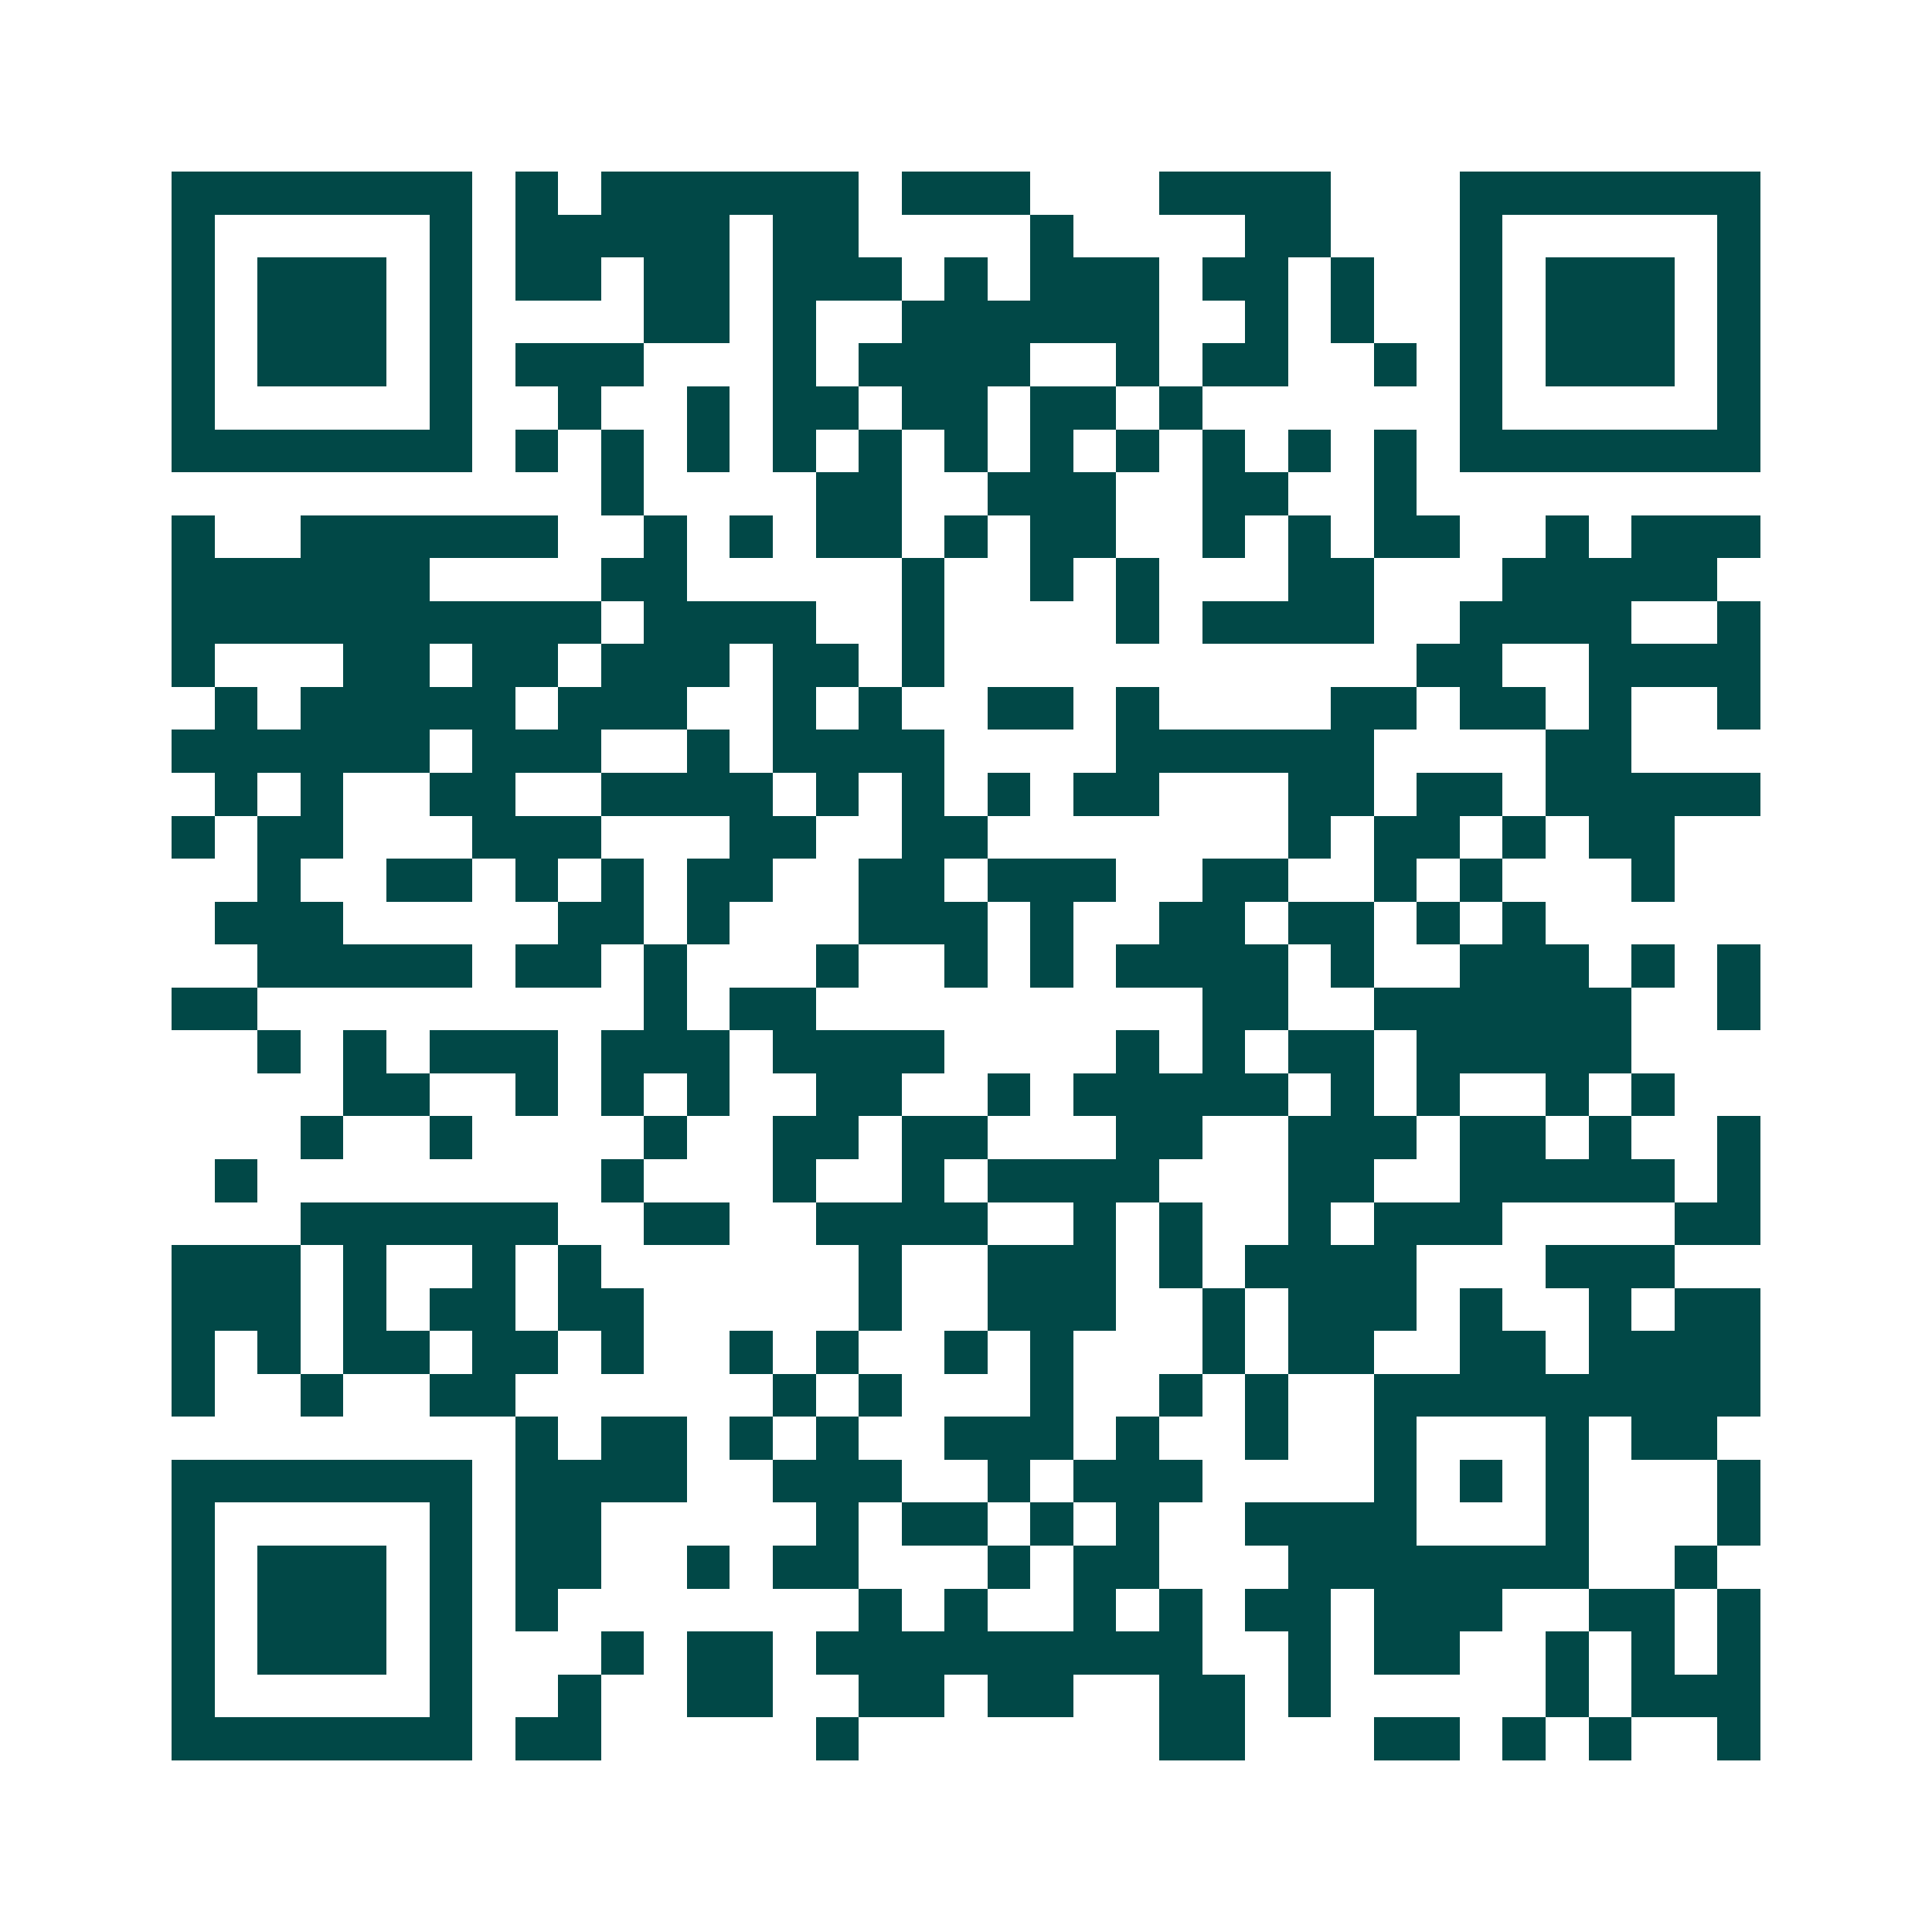 <svg xmlns="http://www.w3.org/2000/svg" width="200" height="200" viewBox="0 0 45 45" shape-rendering="crispEdges"><path fill="#ffffff" d="M0 0h45v45H0z"/><path stroke="#014847" d="M4 4.5h7m1 0h1m1 0h6m1 0h3m3 0h4m3 0h7M4 5.5h1m5 0h1m1 0h5m1 0h2m4 0h1m4 0h2m3 0h1m5 0h1M4 6.5h1m1 0h3m1 0h1m1 0h2m1 0h2m1 0h3m1 0h1m1 0h3m1 0h2m1 0h1m2 0h1m1 0h3m1 0h1M4 7.5h1m1 0h3m1 0h1m4 0h2m1 0h1m2 0h6m2 0h1m1 0h1m2 0h1m1 0h3m1 0h1M4 8.5h1m1 0h3m1 0h1m1 0h3m3 0h1m1 0h4m2 0h1m1 0h2m2 0h1m1 0h1m1 0h3m1 0h1M4 9.5h1m5 0h1m2 0h1m2 0h1m1 0h2m1 0h2m1 0h2m1 0h1m6 0h1m5 0h1M4 10.5h7m1 0h1m1 0h1m1 0h1m1 0h1m1 0h1m1 0h1m1 0h1m1 0h1m1 0h1m1 0h1m1 0h1m1 0h7M14 11.5h1m4 0h2m2 0h3m2 0h2m2 0h1M4 12.5h1m2 0h6m2 0h1m1 0h1m1 0h2m1 0h1m1 0h2m2 0h1m1 0h1m1 0h2m2 0h1m1 0h3M4 13.5h6m4 0h2m5 0h1m2 0h1m1 0h1m3 0h2m3 0h5M4 14.5h10m1 0h4m2 0h1m4 0h1m1 0h4m2 0h4m2 0h1M4 15.5h1m3 0h2m1 0h2m1 0h3m1 0h2m1 0h1m11 0h2m2 0h4M5 16.5h1m1 0h5m1 0h3m2 0h1m1 0h1m2 0h2m1 0h1m4 0h2m1 0h2m1 0h1m2 0h1M4 17.5h6m1 0h3m2 0h1m1 0h4m4 0h6m4 0h2M5 18.5h1m1 0h1m2 0h2m2 0h4m1 0h1m1 0h1m1 0h1m1 0h2m3 0h2m1 0h2m1 0h5M4 19.5h1m1 0h2m3 0h3m3 0h2m2 0h2m7 0h1m1 0h2m1 0h1m1 0h2M6 20.5h1m2 0h2m1 0h1m1 0h1m1 0h2m2 0h2m1 0h3m2 0h2m2 0h1m1 0h1m3 0h1M5 21.5h3m5 0h2m1 0h1m3 0h3m1 0h1m2 0h2m1 0h2m1 0h1m1 0h1M6 22.5h5m1 0h2m1 0h1m3 0h1m2 0h1m1 0h1m1 0h4m1 0h1m2 0h3m1 0h1m1 0h1M4 23.5h2m9 0h1m1 0h2m9 0h2m2 0h6m2 0h1M6 24.5h1m1 0h1m1 0h3m1 0h3m1 0h4m4 0h1m1 0h1m1 0h2m1 0h5M8 25.5h2m2 0h1m1 0h1m1 0h1m2 0h2m2 0h1m1 0h5m1 0h1m1 0h1m2 0h1m1 0h1M7 26.5h1m2 0h1m4 0h1m2 0h2m1 0h2m3 0h2m2 0h3m1 0h2m1 0h1m2 0h1M5 27.5h1m8 0h1m3 0h1m2 0h1m1 0h4m3 0h2m2 0h5m1 0h1M7 28.5h6m2 0h2m2 0h4m2 0h1m1 0h1m2 0h1m1 0h3m4 0h2M4 29.5h3m1 0h1m2 0h1m1 0h1m6 0h1m2 0h3m1 0h1m1 0h4m3 0h3M4 30.5h3m1 0h1m1 0h2m1 0h2m5 0h1m2 0h3m2 0h1m1 0h3m1 0h1m2 0h1m1 0h2M4 31.5h1m1 0h1m1 0h2m1 0h2m1 0h1m2 0h1m1 0h1m2 0h1m1 0h1m3 0h1m1 0h2m2 0h2m1 0h4M4 32.5h1m2 0h1m2 0h2m6 0h1m1 0h1m3 0h1m2 0h1m1 0h1m2 0h9M12 33.5h1m1 0h2m1 0h1m1 0h1m2 0h3m1 0h1m2 0h1m2 0h1m3 0h1m1 0h2M4 34.5h7m1 0h4m2 0h3m2 0h1m1 0h3m4 0h1m1 0h1m1 0h1m3 0h1M4 35.5h1m5 0h1m1 0h2m5 0h1m1 0h2m1 0h1m1 0h1m2 0h4m3 0h1m3 0h1M4 36.5h1m1 0h3m1 0h1m1 0h2m2 0h1m1 0h2m3 0h1m1 0h2m3 0h7m2 0h1M4 37.5h1m1 0h3m1 0h1m1 0h1m7 0h1m1 0h1m2 0h1m1 0h1m1 0h2m1 0h3m2 0h2m1 0h1M4 38.5h1m1 0h3m1 0h1m3 0h1m1 0h2m1 0h9m2 0h1m1 0h2m2 0h1m1 0h1m1 0h1M4 39.5h1m5 0h1m2 0h1m2 0h2m2 0h2m1 0h2m2 0h2m1 0h1m5 0h1m1 0h3M4 40.5h7m1 0h2m5 0h1m7 0h2m3 0h2m1 0h1m1 0h1m2 0h1"/></svg>
